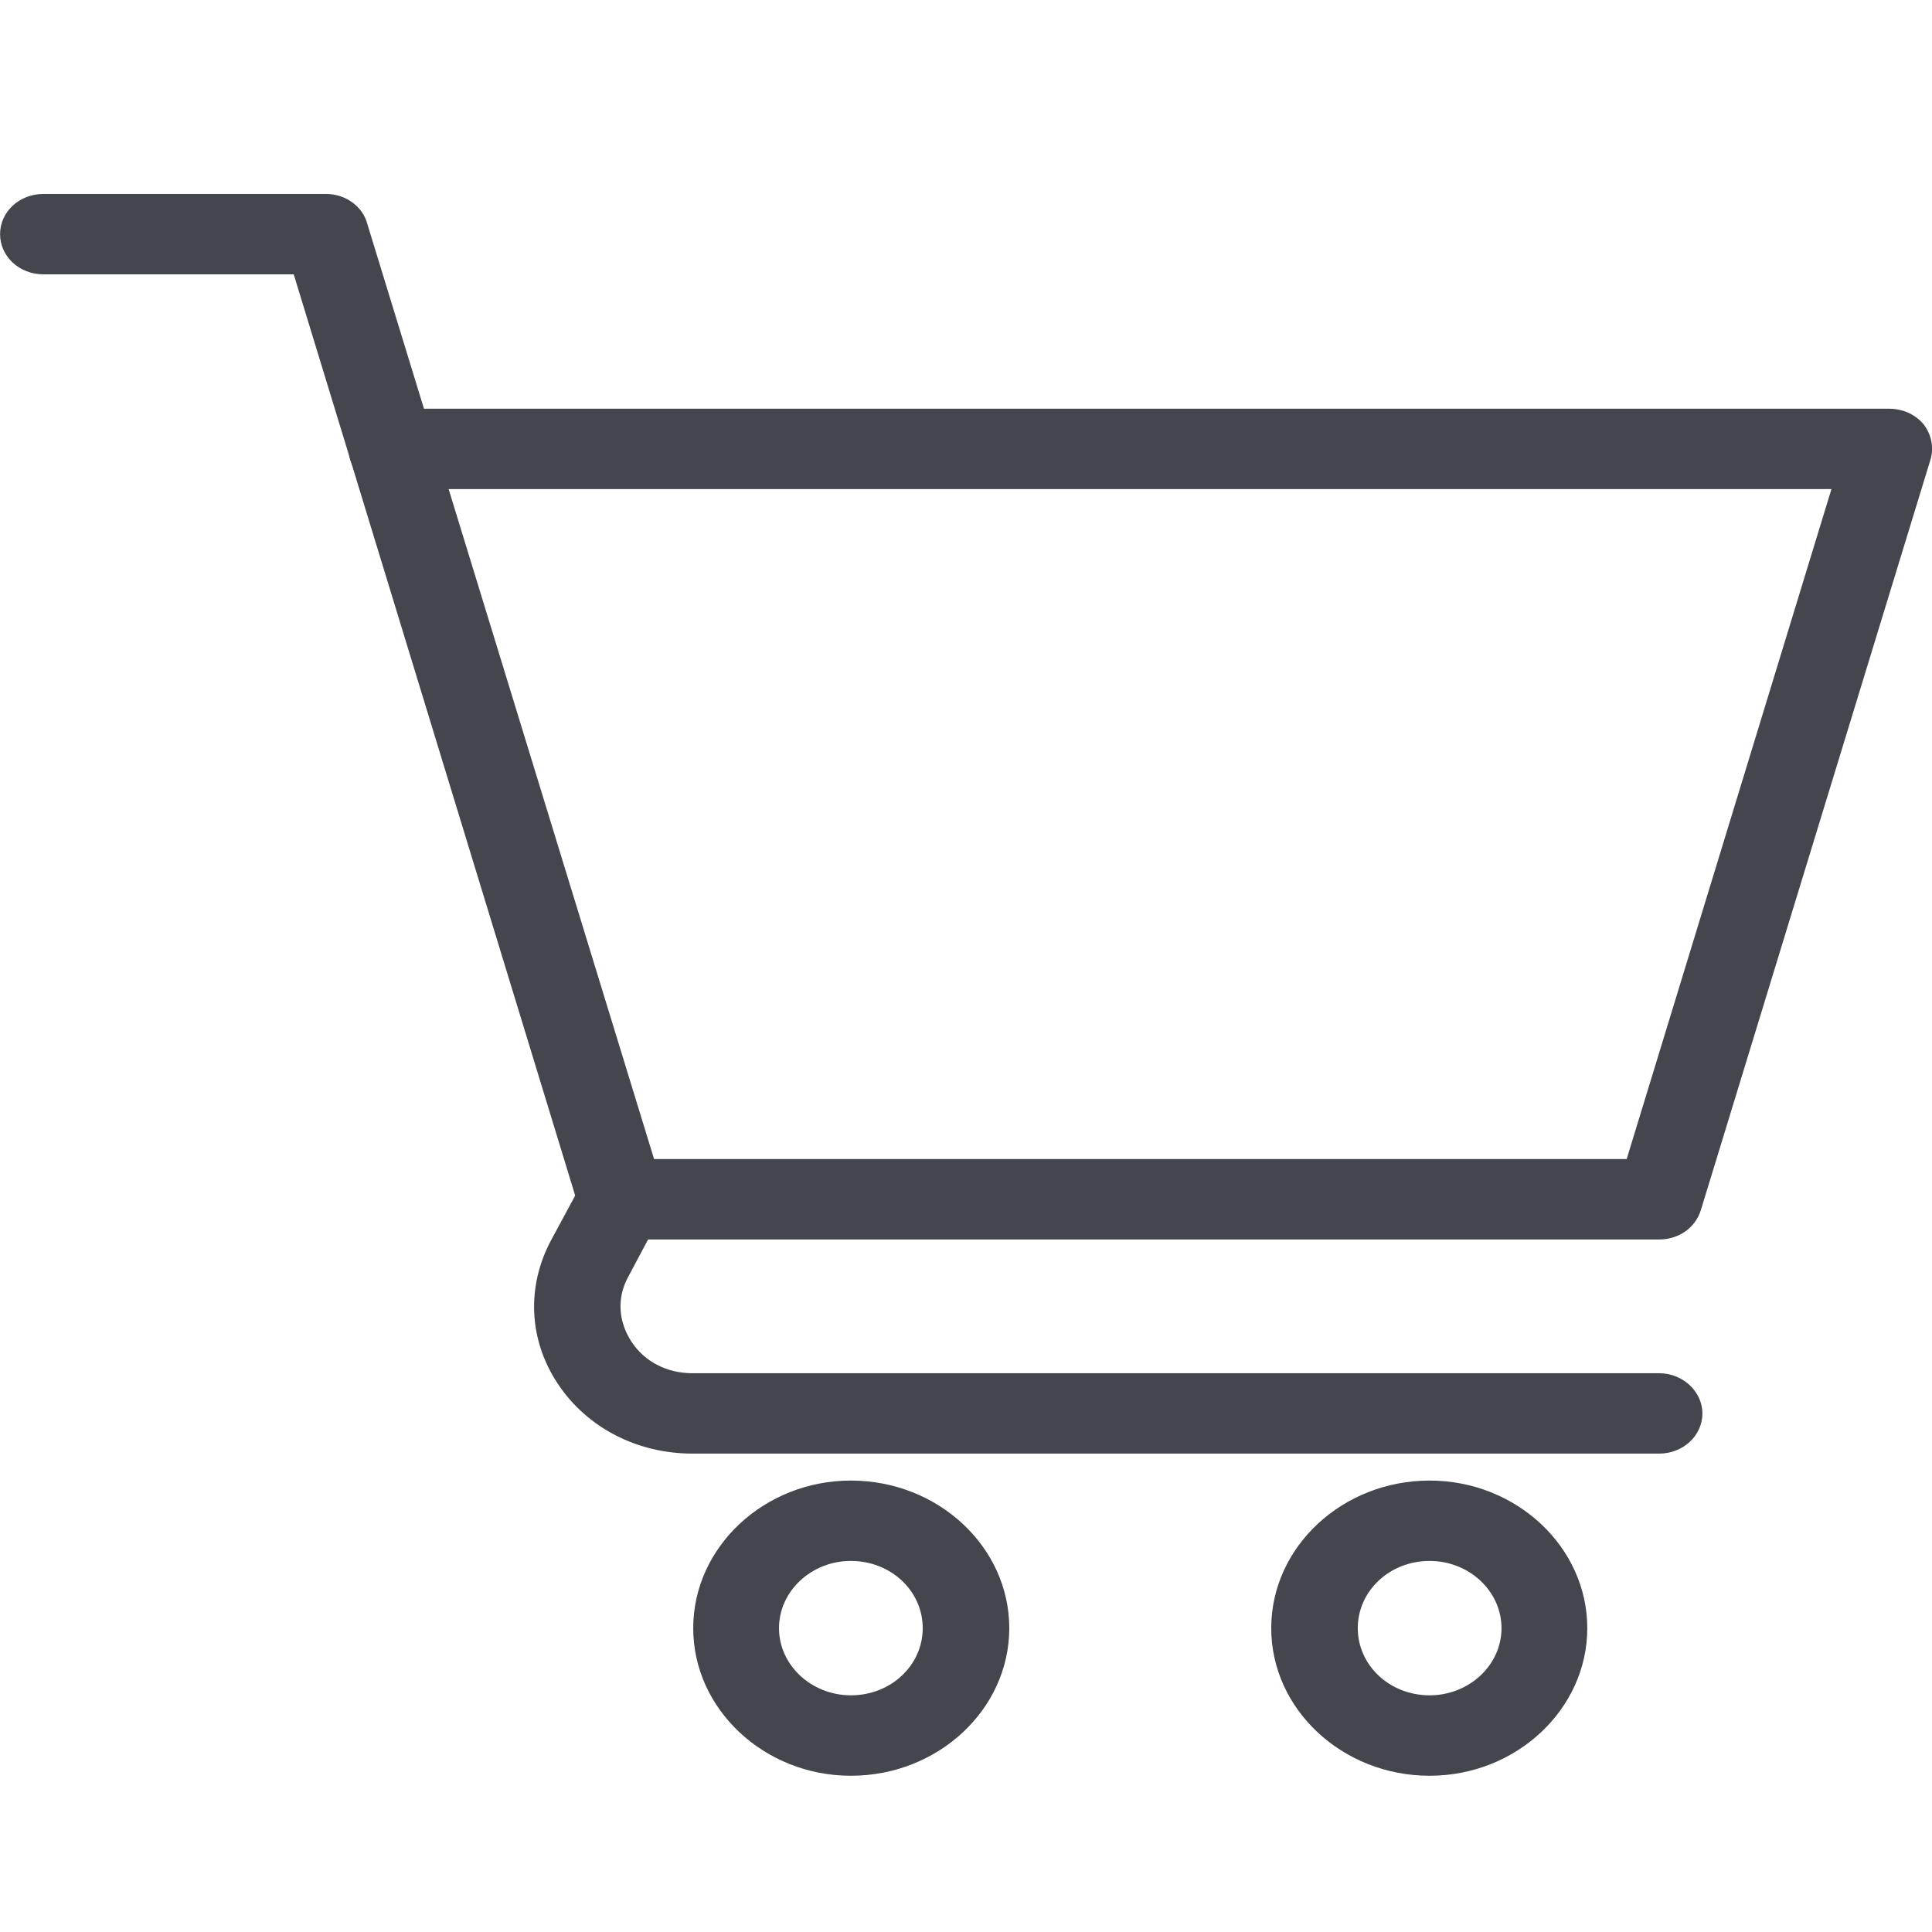 <?xml version="1.0" encoding="utf-8"?>
<!-- Generator: Adobe Illustrator 16.0.0, SVG Export Plug-In . SVG Version: 6.00 Build 0)  -->
<!DOCTYPE svg PUBLIC "-//W3C//DTD SVG 1.1//EN" "http://www.w3.org/Graphics/SVG/1.1/DTD/svg11.dtd">
<svg version="1.1" id="圖層_1" xmlns="http://www.w3.org/2000/svg" xmlns:xlink="http://www.w3.org/1999/xlink" x="0px" y="0px"
	 width="25.002px" height="25px" viewBox="0 0 25.002 25" enable-background="new 0 0 25.002 25" xml:space="preserve">
<g>
	<g>
		<path fill="#43464D" d="M21.472,16.04H8.041c-0.31,0-0.56-0.229-0.56-0.521c0-0.289,0.25-0.52,0.56-0.52h13.01l2.65-8.67H5.071
			c-0.31,0-0.56-0.24-0.56-0.52c0-0.29,0.25-0.52,0.56-0.52h19.37c0.181,0,0.34,0.07,0.451,0.2c0.1,0.13,0.139,0.3,0.09,0.46
			l-2.971,9.71C21.94,15.891,21.722,16.04,21.472,16.04z"/>
	</g>
	<g>
		<path fill-rule="evenodd" clip-rule="evenodd" fill="#43464D" d="M11.011,20.2c-0.51,0-0.93,0.39-0.93,0.87
			c0,0.479,0.42,0.869,0.93,0.869c0.52,0,0.93-0.39,0.93-0.869C11.941,20.59,11.531,20.2,11.011,20.2z M11.011,22.98
			c-1.12,0-2.04-0.86-2.04-1.91c0-1.051,0.92-1.91,2.04-1.91c1.13,0,2.05,0.859,2.05,1.91C13.061,22.12,12.141,22.98,11.011,22.98z"
			/>
	</g>
	<g>
		<path fill-rule="evenodd" clip-rule="evenodd" fill="#43464D" d="M18.501,20.2c-0.52,0-0.93,0.39-0.93,0.87
			c0,0.479,0.41,0.869,0.93,0.869c0.51,0,0.93-0.39,0.93-0.869C19.431,20.59,19.011,20.2,18.501,20.2z M18.501,22.98
			c-1.13,0-2.05-0.86-2.05-1.91c0-1.051,0.92-1.91,2.05-1.91c1.12,0,2.04,0.859,2.04,1.91C20.541,22.12,19.621,22.98,18.501,22.98z"
			/>
	</g>
	<g>
		<path fill="#43464D" d="M21.472,18.811H8.961c-0.71,0-1.36-0.33-1.74-0.9c-0.38-0.57-0.41-1.26-0.09-1.86l0.41-0.76
			c0.14-0.261,0.47-0.36,0.75-0.24c0.27,0.13,0.39,0.44,0.25,0.7l-0.41,0.77c-0.15,0.271-0.13,0.58,0.04,0.84
			c0.17,0.261,0.46,0.41,0.79,0.41h12.511c0.309,0,0.559,0.24,0.559,0.521C22.03,18.58,21.78,18.811,21.472,18.811z"/>
	</g>
	<g>
		<path fill="#43464D" d="M7.501,15.66l-3.7-12.11h-3.24c-0.31,0-0.56-0.23-0.56-0.52c0-0.29,0.25-0.52,0.56-0.52h3.66
			c0.25,0,0.47,0.16,0.53,0.38l3.83,12.49L7.501,15.66z"/>
	</g>
</g>
</svg>
